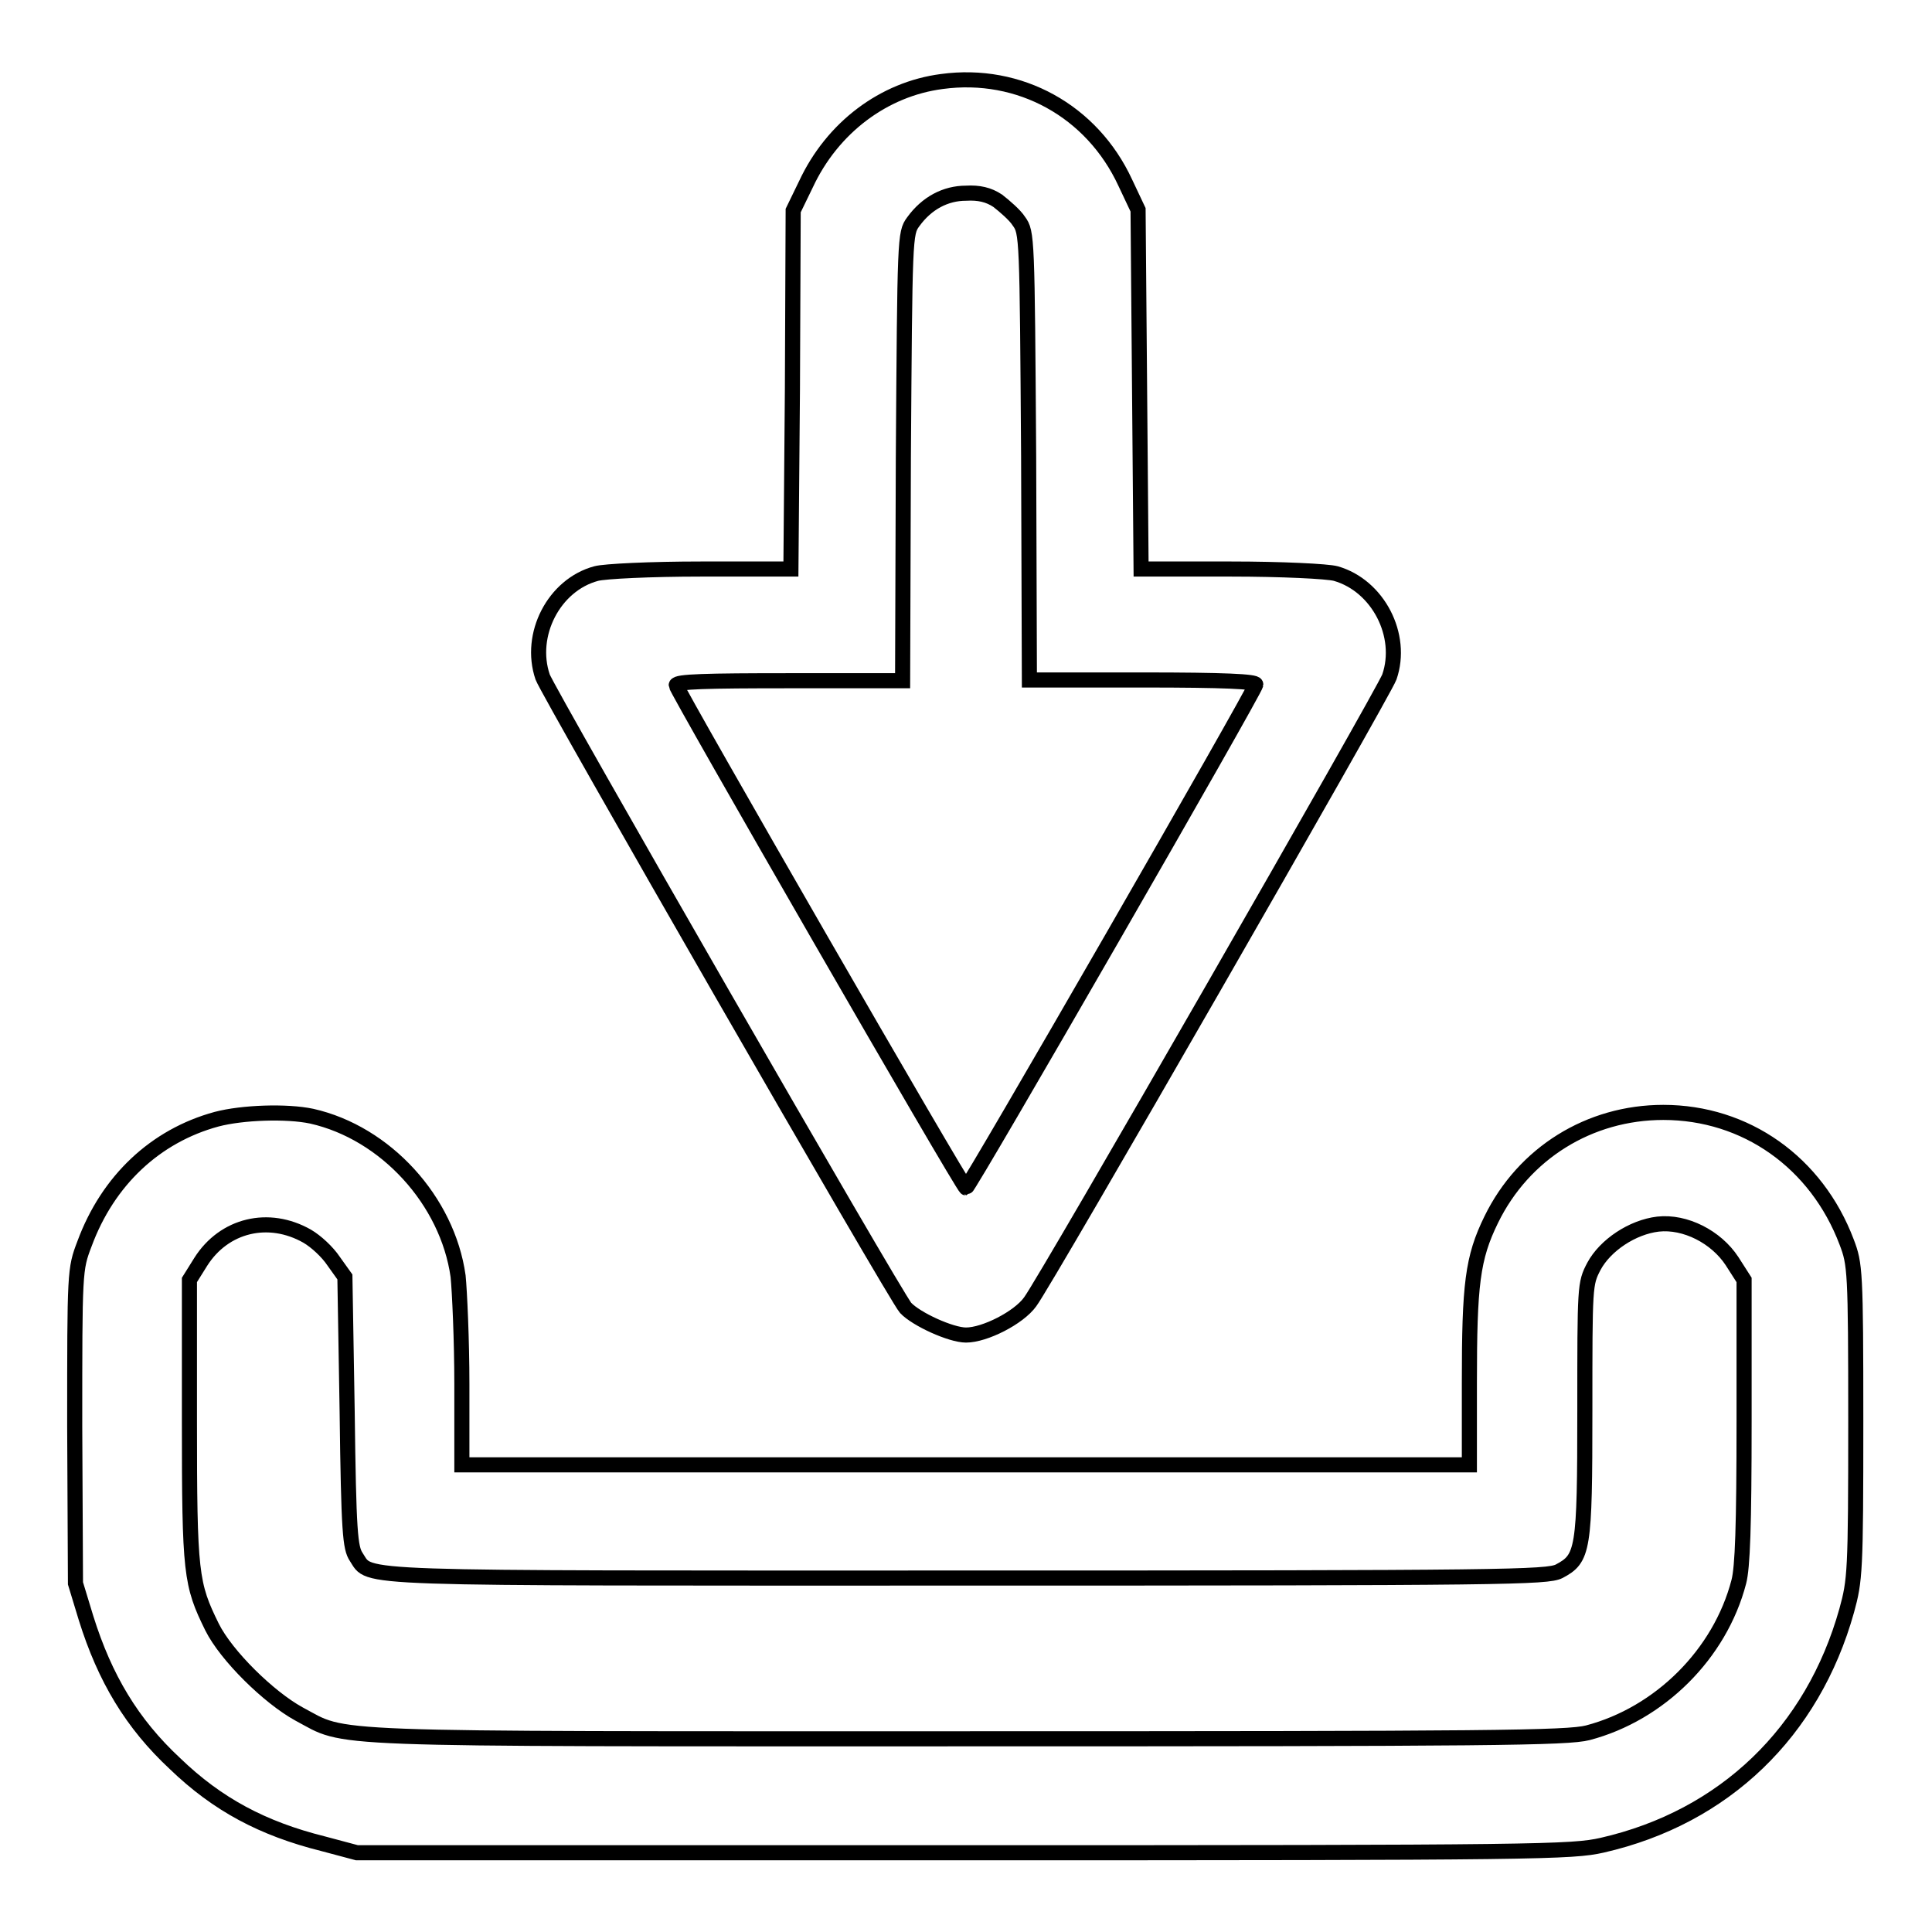 <?xml version="1.0" encoding="utf-8"?>
<!-- Svg Vector Icons : http://www.onlinewebfonts.com/icon -->
<!DOCTYPE svg PUBLIC "-//W3C//DTD SVG 1.1//EN" "http://www.w3.org/Graphics/SVG/1.1/DTD/svg11.dtd">
<svg version="1.1" xmlns="http://www.w3.org/2000/svg" xmlns:xlink="http://www.w3.org/1999/xlink" x="0px" y="0px" viewBox="0 0 256 256" enable-background="new 0 0 256 256" xml:space="preserve">
<g><g><g><path stroke-width="2" fill-opacity="0" stroke="#000000"  d="M124.8,10.8c-7.7,1-14.5,6.1-18,13.6l-1.7,3.5L105,51.6l-0.2,23.8H92.9c-6.7,0-12.8,0.3-13.9,0.6c-5.6,1.5-9,8.1-7.1,13.7c0.7,2,46.8,82.2,48.1,83.6c1.4,1.5,6,3.6,8,3.6c2.5,0,7-2.3,8.5-4.4c2-2.6,46.9-80.8,47.6-82.8c1.9-5.5-1.5-12.1-7.1-13.7c-1.1-0.3-7.2-0.6-13.9-0.6h-11.9L151,51.6l-0.2-23.8l-1.7-3.6C144.7,14.7,135.1,9.4,124.8,10.8z M132.2,26.6c0.9,0.7,2.3,1.9,2.8,2.7c1.1,1.5,1.1,2,1.3,31.2l0.1,29.6h15c10.9,0,15,0.2,15,0.6c0,0.7-38,66.7-38.4,66.7c-0.4,0-38.4-66-38.4-66.6c0-0.5,4-0.6,15-0.6h15l0.1-29.6c0.2-29.2,0.2-29.7,1.3-31.2c1.8-2.5,4.3-3.8,7-3.8C129.7,25.5,131,25.8,132.2,26.6z"/><path stroke-width="2" fill-opacity="0" stroke="#000000"  d="M28.7,148.3c-8.1,2.2-14.4,8.1-17.5,16.5c-1.3,3.4-1.3,3.6-1.3,24.2l0.1,20.8l1.4,4.6c2.5,8,6.1,14,11.8,19.3c5.6,5.4,11.6,8.6,19.6,10.6l4.5,1.2h80.4c76.5,0,80.6-0.1,84.6-1c16.2-3.7,27.9-15,32.4-31.1c1.1-4,1.2-5.1,1.2-25c0-20.1-0.1-20.9-1.2-23.8c-4-10.6-13.4-17.2-24.3-17.2c-9.8,0-18.5,5.4-22.8,14.2c-2.5,5.1-2.9,8.6-2.9,21.6v10.9H128H61.2v-10.7c0-5.8-0.3-12.3-0.5-14.3c-1.4-10-9.6-19-19.4-21.2C38,147.2,32.1,147.4,28.7,148.3z M40.7,163.8c1.2,0.7,2.7,2.1,3.5,3.3l1.5,2.1L46,187c0.2,16.1,0.4,18.1,1.2,19.3c2,3-2,2.8,81,2.8c71.3,0,76.8-0.1,78.4-0.9c3.2-1.7,3.4-2.7,3.4-21.3c0-16.6,0-16.8,1.2-19.1c1.5-2.8,5.1-5.2,8.5-5.6c3.6-0.4,7.7,1.7,9.8,4.9l1.6,2.5v18.7c0,14-0.2,19.4-0.7,21.3c-2.5,9.6-10.5,17.5-20,20c-2.7,0.7-12.9,0.8-82.3,0.8c-87.3,0-81.9,0.2-88.5-3.3c-4-2.2-9.6-7.7-11.5-11.5c-2.8-5.7-3-7-3-27.3v-18.7l1.5-2.4C29.7,162.3,35.6,160.9,40.7,163.8z"/></g></g></g>
</svg>
